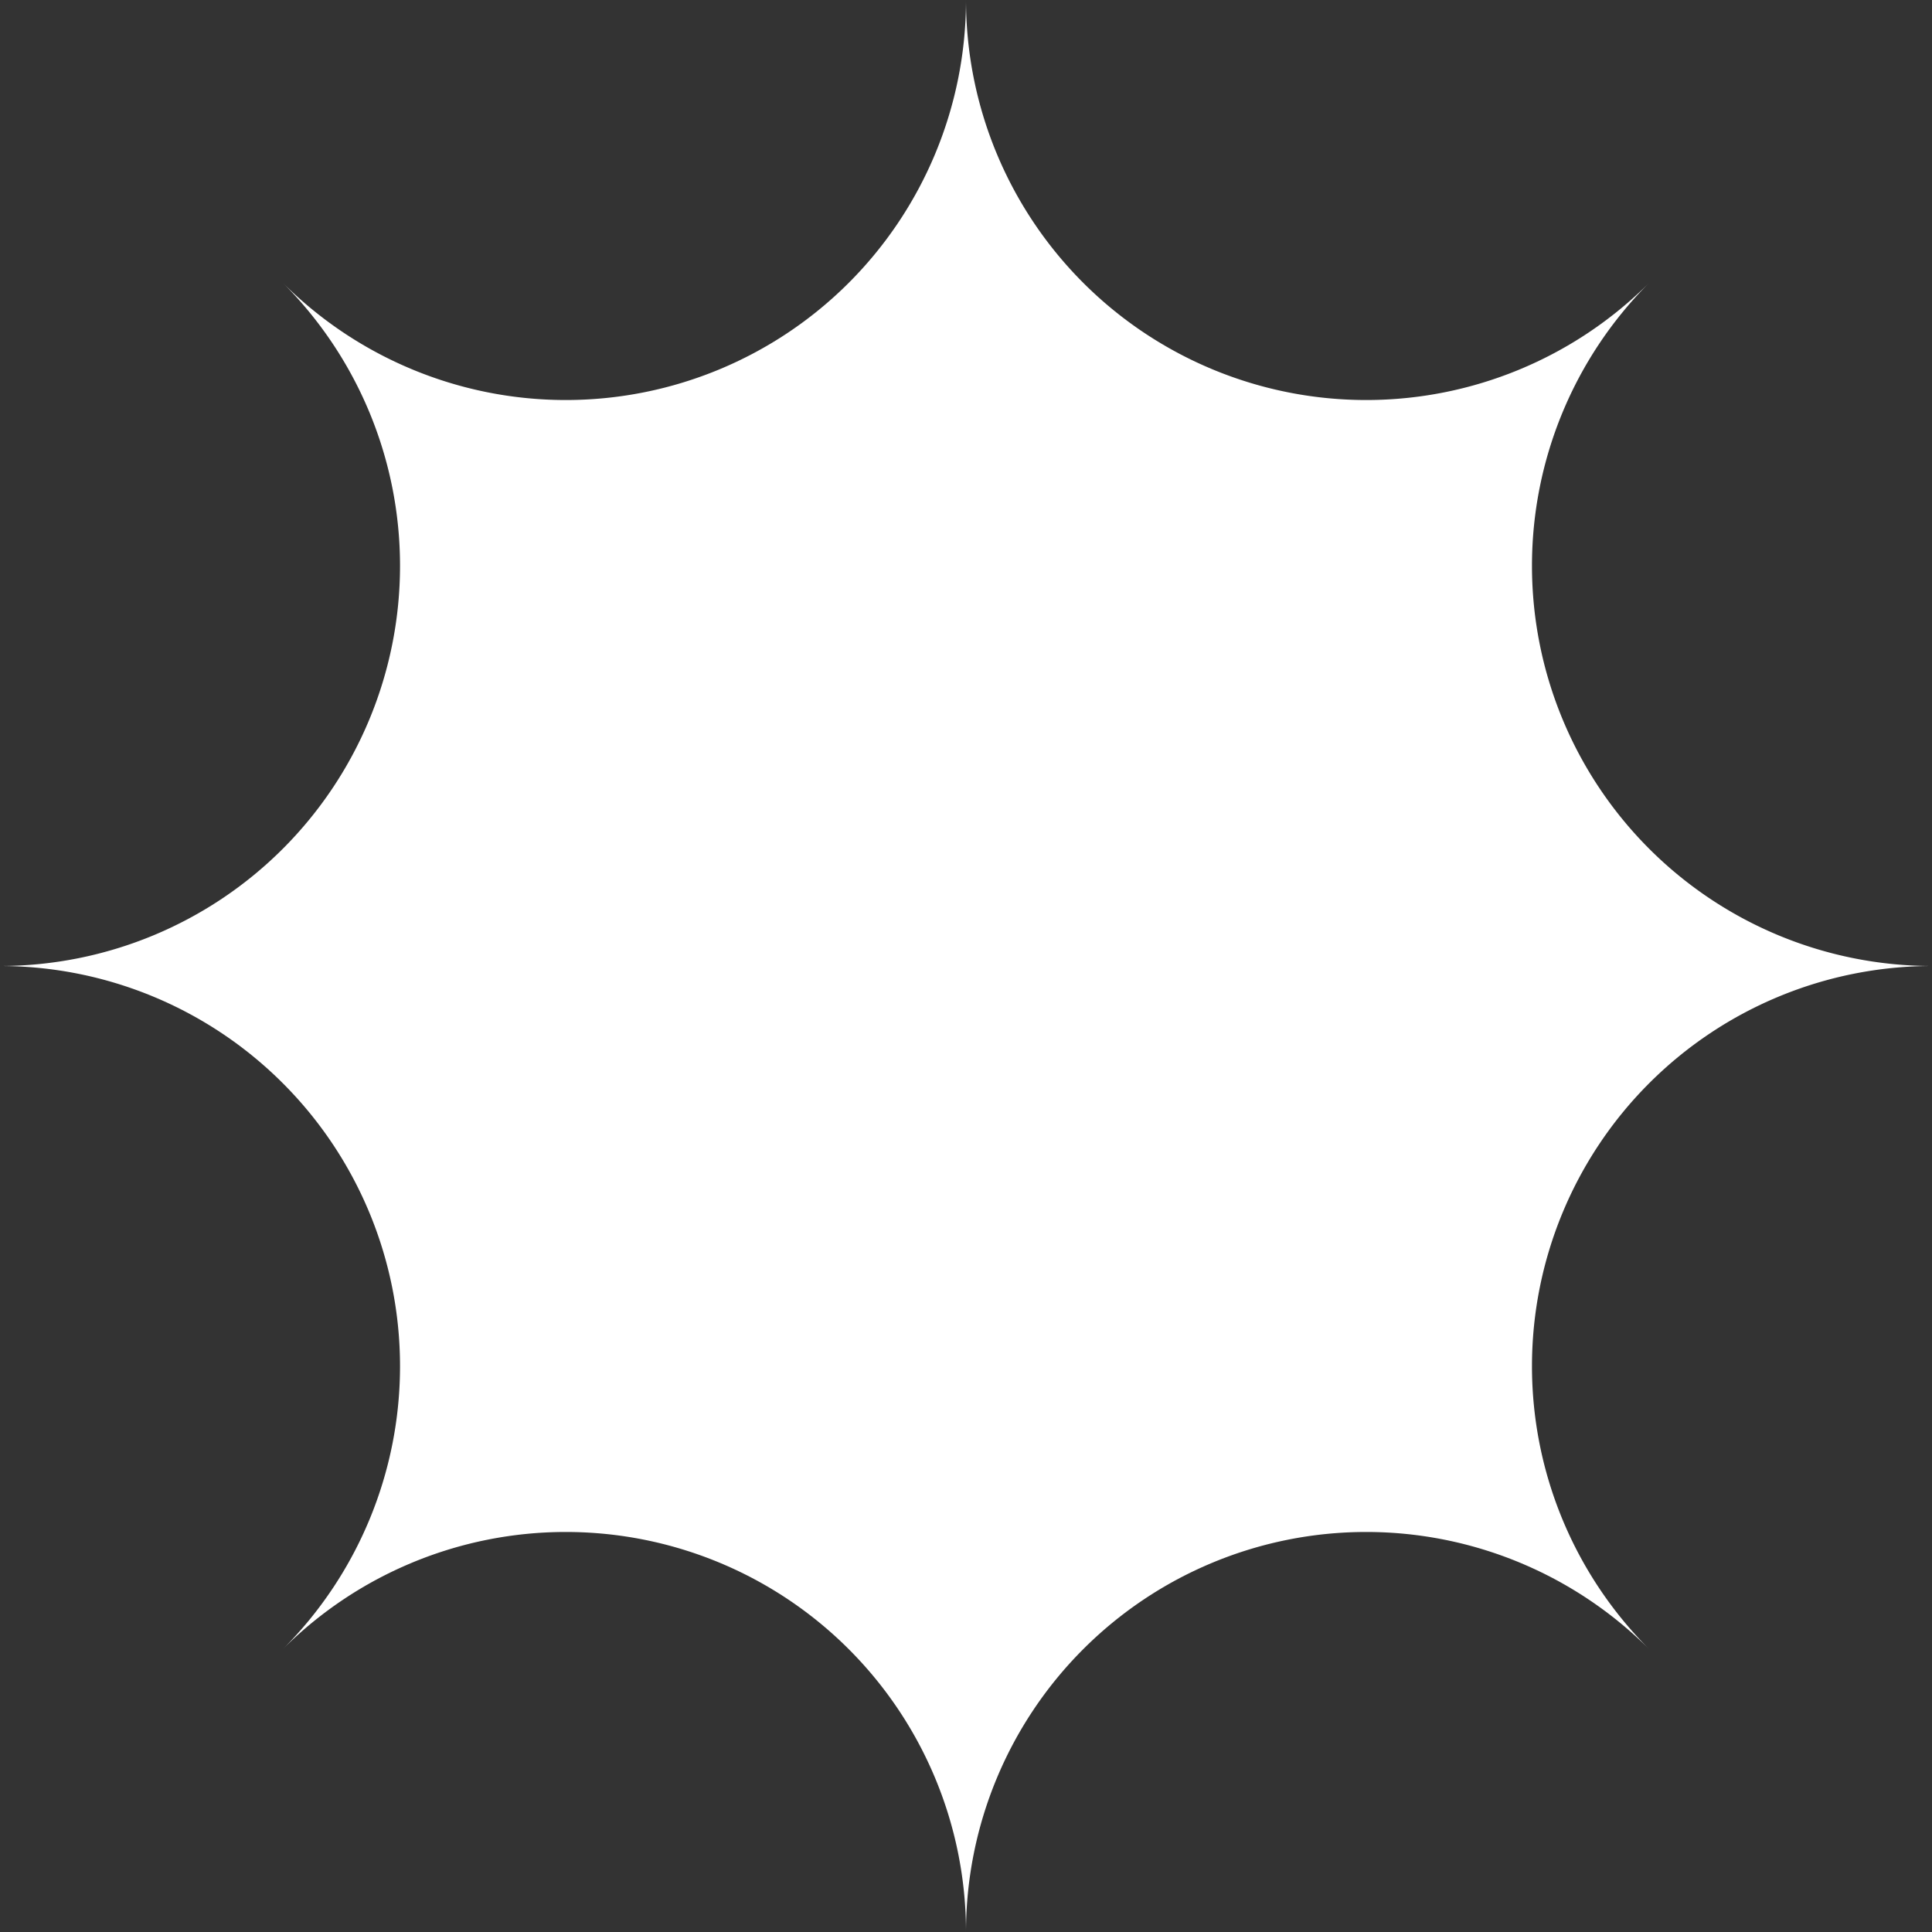 <svg xmlns="http://www.w3.org/2000/svg" xmlns:xlink="http://www.w3.org/1999/xlink" width="48" height="48" viewBox="0 0 48 48">
  <rect x="0" y="0" width="48" height="48" fill="#333333" stroke="none"/>
  <defs>
    <clipPath id="clip-path">
      <rect id="Rectangle_15209" data-name="Rectangle 15209" width="48" height="48" fill="#fff"/>
    </clipPath>
    <clipPath id="clip-Shape-11">
      <rect width="48" height="48"/>
    </clipPath>
  </defs>
  <g id="Shape-11" clip-path="url(#clip-Shape-11)">
    <g id="Shape-11-2" data-name="Shape-11" clip-path="url(#clip-path)">
      <g id="Group_27826" data-name="Group 27826">
        <path id="Path_37102" data-name="Path 37102" d="M24,0A9.943,9.943,0,0,0,40.971,7.029,9.943,9.943,0,0,0,48,24a9.943,9.943,0,0,0-7.029,16.971A9.943,9.943,0,0,0,24,48,9.943,9.943,0,0,0,7.029,40.971,9.943,9.943,0,0,0,0,24,9.943,9.943,0,0,0,7.029,7.029,9.943,9.943,0,0,0,24,0Z" fill="#fff"/>
      </g>
    </g>
  </g>
</svg>
